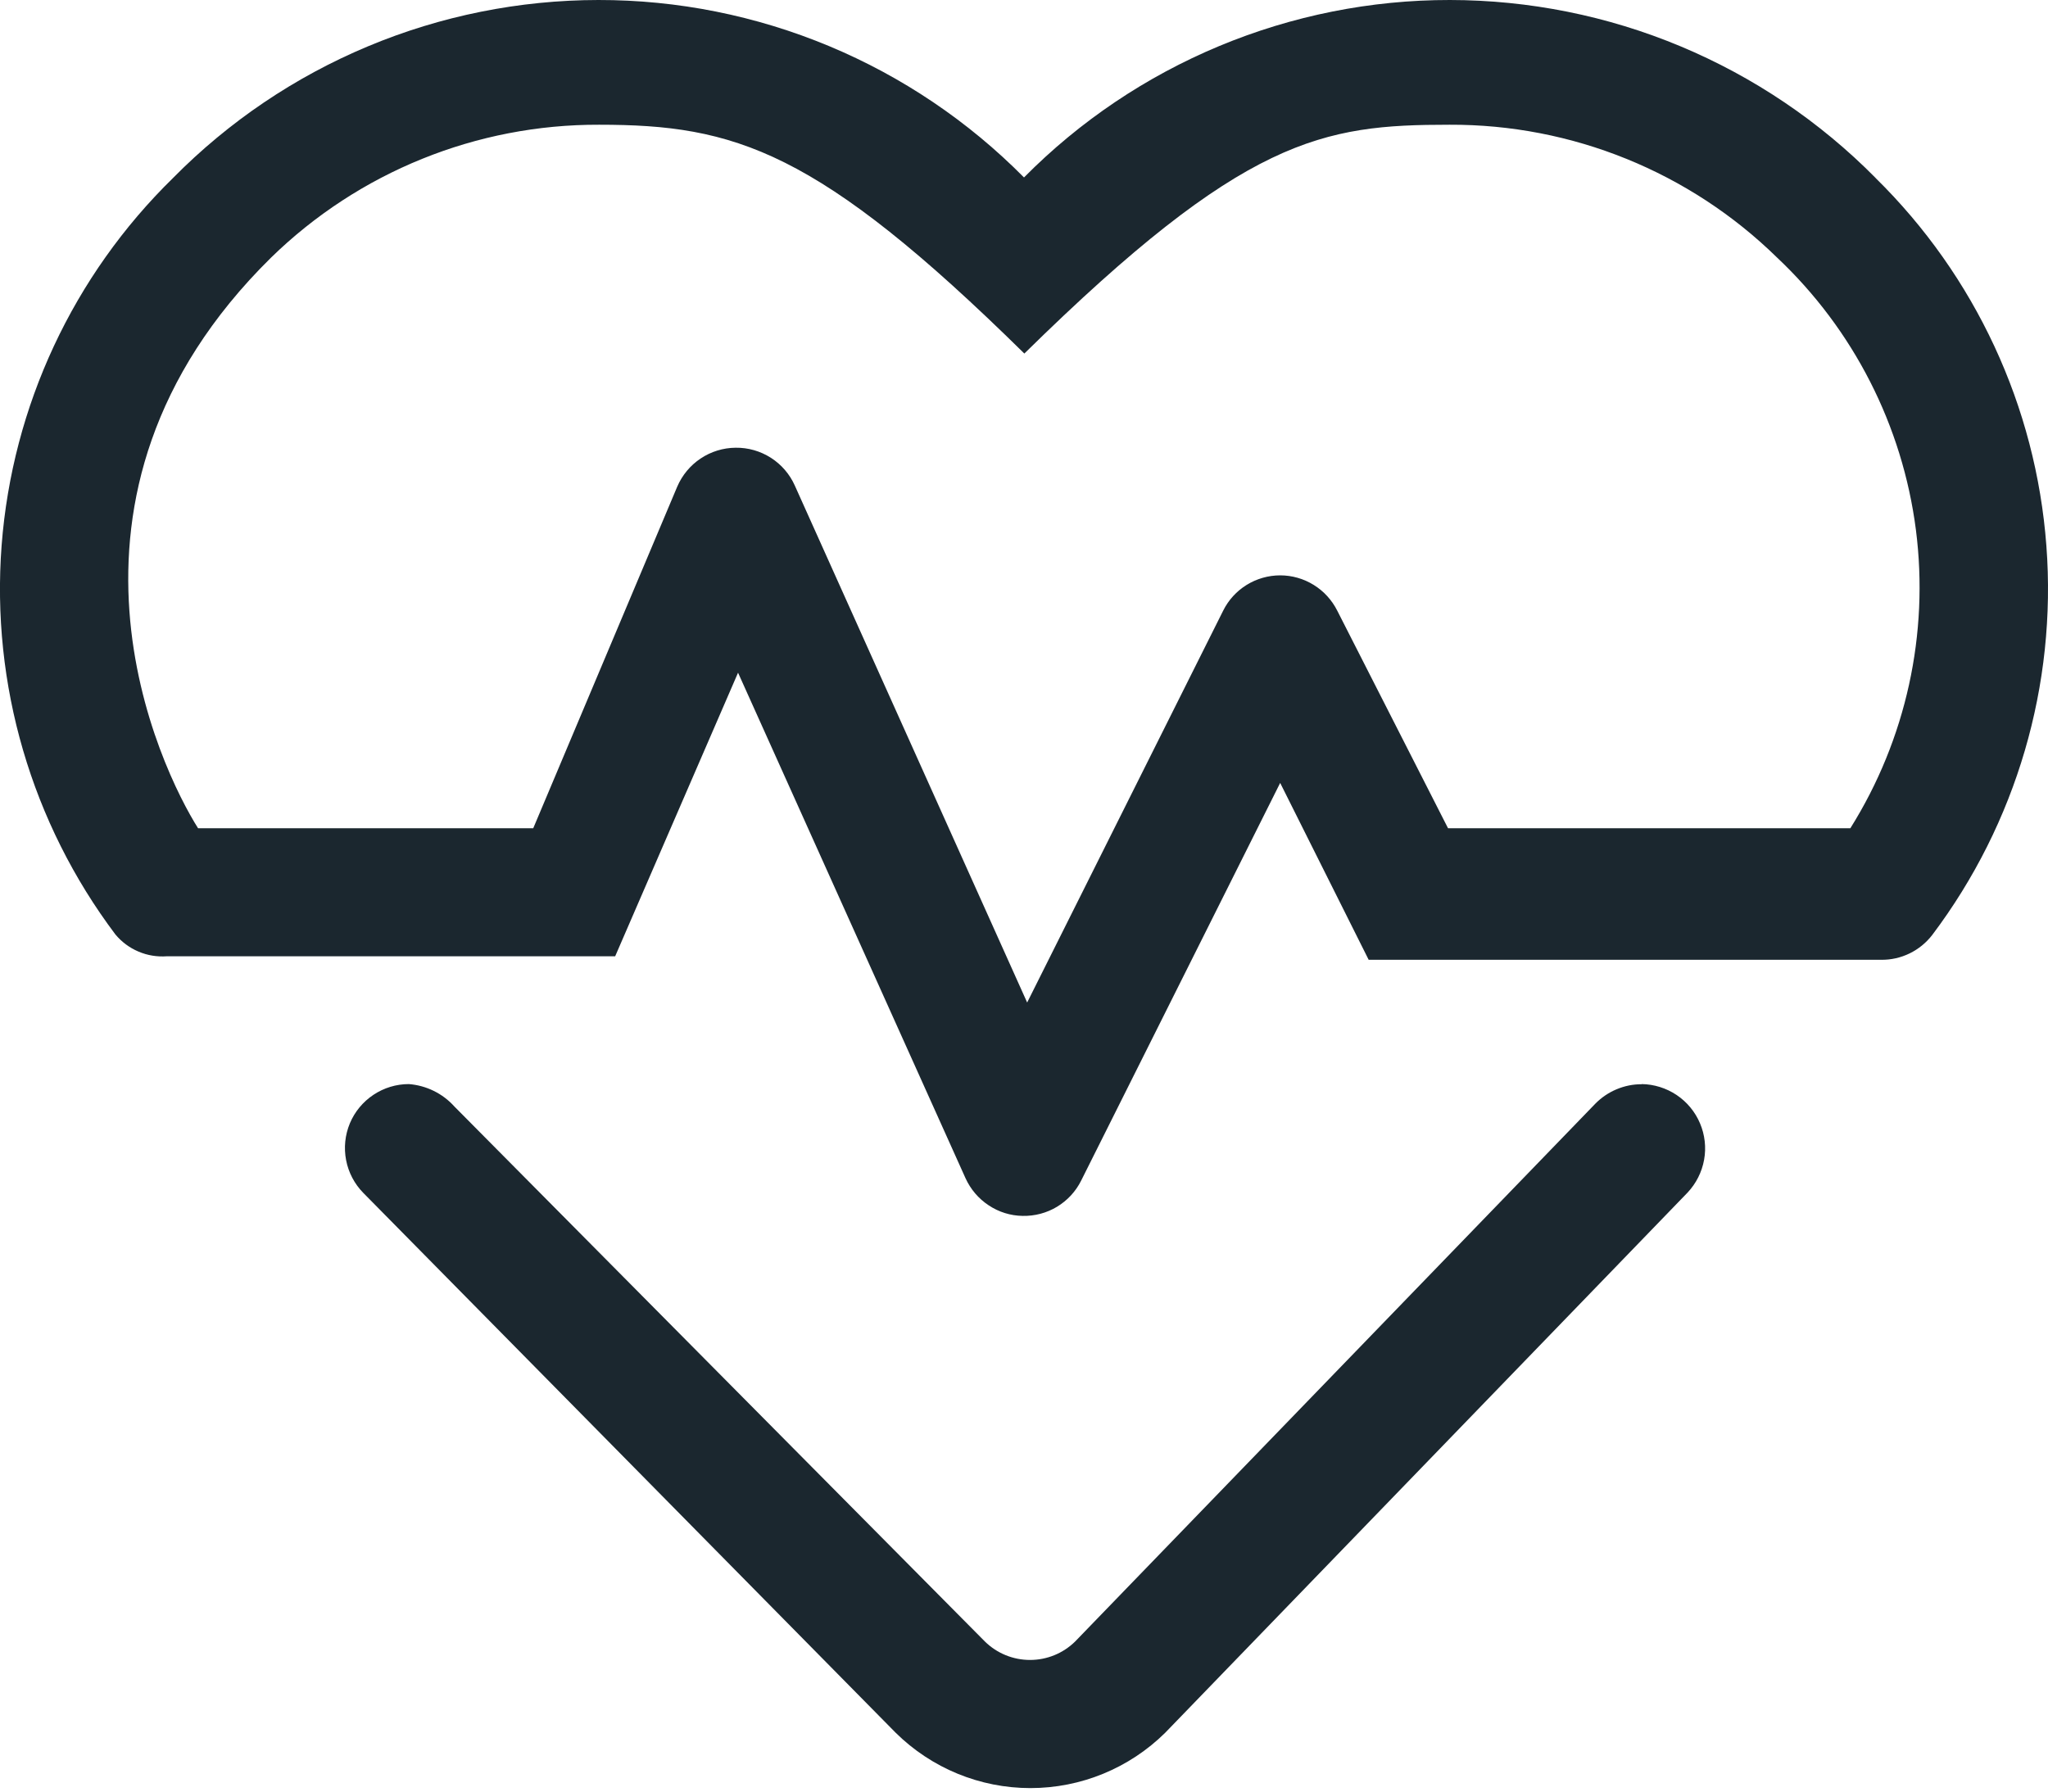<svg width="24" height="21" viewBox="0 0 24 21" fill="none" xmlns="http://www.w3.org/2000/svg">
<path d="M21.98 2.086C21.327 1.425 20.55 0.901 19.694 0.543C18.838 0.185 17.919 0.001 16.991 9.1134e-06C16.063 -0.001 15.144 0.183 14.287 0.54C13.431 0.897 12.653 1.42 12 2.08C11.348 1.421 10.571 0.897 9.715 0.54C8.859 0.183 7.941 -0.001 7.013 1.14418e-06C6.086 0.001 5.167 0.185 4.312 0.543C3.456 0.901 2.68 1.425 2.028 2.086C0.858 3.23 0.144 4.76 0.019 6.392C-0.105 8.024 0.369 9.646 1.353 10.954C1.426 11.041 1.518 11.11 1.623 11.154C1.728 11.199 1.841 11.217 1.955 11.209H7.209L8.649 7.885L11.315 13.811C11.374 13.94 11.467 14.05 11.586 14.128C11.704 14.207 11.842 14.25 11.984 14.252C12.126 14.255 12.266 14.218 12.387 14.145C12.509 14.071 12.607 13.965 12.67 13.838L15.002 9.177L16.039 11.25H22.043C22.16 11.252 22.274 11.226 22.379 11.175C22.483 11.124 22.574 11.05 22.645 10.957C23.629 9.65 24.104 8.029 23.981 6.397C23.859 4.765 23.147 3.234 21.98 2.087V2.086ZM21.684 9.708H16.969L15.671 7.158C15.608 7.033 15.513 6.929 15.395 6.856C15.277 6.783 15.141 6.744 15.002 6.744C14.864 6.744 14.727 6.783 14.609 6.856C14.491 6.929 14.396 7.033 14.334 7.158L12.037 11.751L9.314 5.691C9.254 5.557 9.157 5.445 9.034 5.366C8.91 5.287 8.767 5.246 8.621 5.248C8.475 5.249 8.332 5.293 8.211 5.374C8.089 5.455 7.994 5.57 7.936 5.705L6.249 9.708H2.321C1.888 9.024 0.323 5.83 3.177 3.019C4.205 2.016 5.585 1.457 7.021 1.462C8.609 1.462 9.577 1.754 12.004 4.144C14.583 1.608 15.498 1.462 16.987 1.462C18.421 1.456 19.8 2.015 20.825 3.019C21.72 3.862 22.295 4.99 22.452 6.21C22.608 7.429 22.337 8.666 21.684 9.708ZM19.238 12.709C19.137 12.708 19.037 12.729 18.944 12.768C18.851 12.807 18.767 12.864 18.696 12.936L12.598 19.242C12.457 19.38 12.268 19.457 12.071 19.457C11.873 19.457 11.684 19.38 11.543 19.242L5.325 12.97C5.188 12.817 4.996 12.723 4.791 12.707C4.643 12.707 4.499 12.751 4.376 12.833C4.253 12.915 4.157 13.031 4.1 13.167C4.043 13.304 4.028 13.454 4.056 13.599C4.084 13.744 4.154 13.877 4.257 13.982L10.496 20.31C10.917 20.726 11.484 20.959 12.075 20.959C12.667 20.959 13.234 20.726 13.655 20.31L19.777 13.978C19.877 13.871 19.944 13.738 19.97 13.594C19.996 13.45 19.979 13.301 19.922 13.167C19.865 13.032 19.77 12.917 19.648 12.835C19.527 12.754 19.384 12.709 19.238 12.707V12.709Z" fill="#1B272F"/>
</svg>
